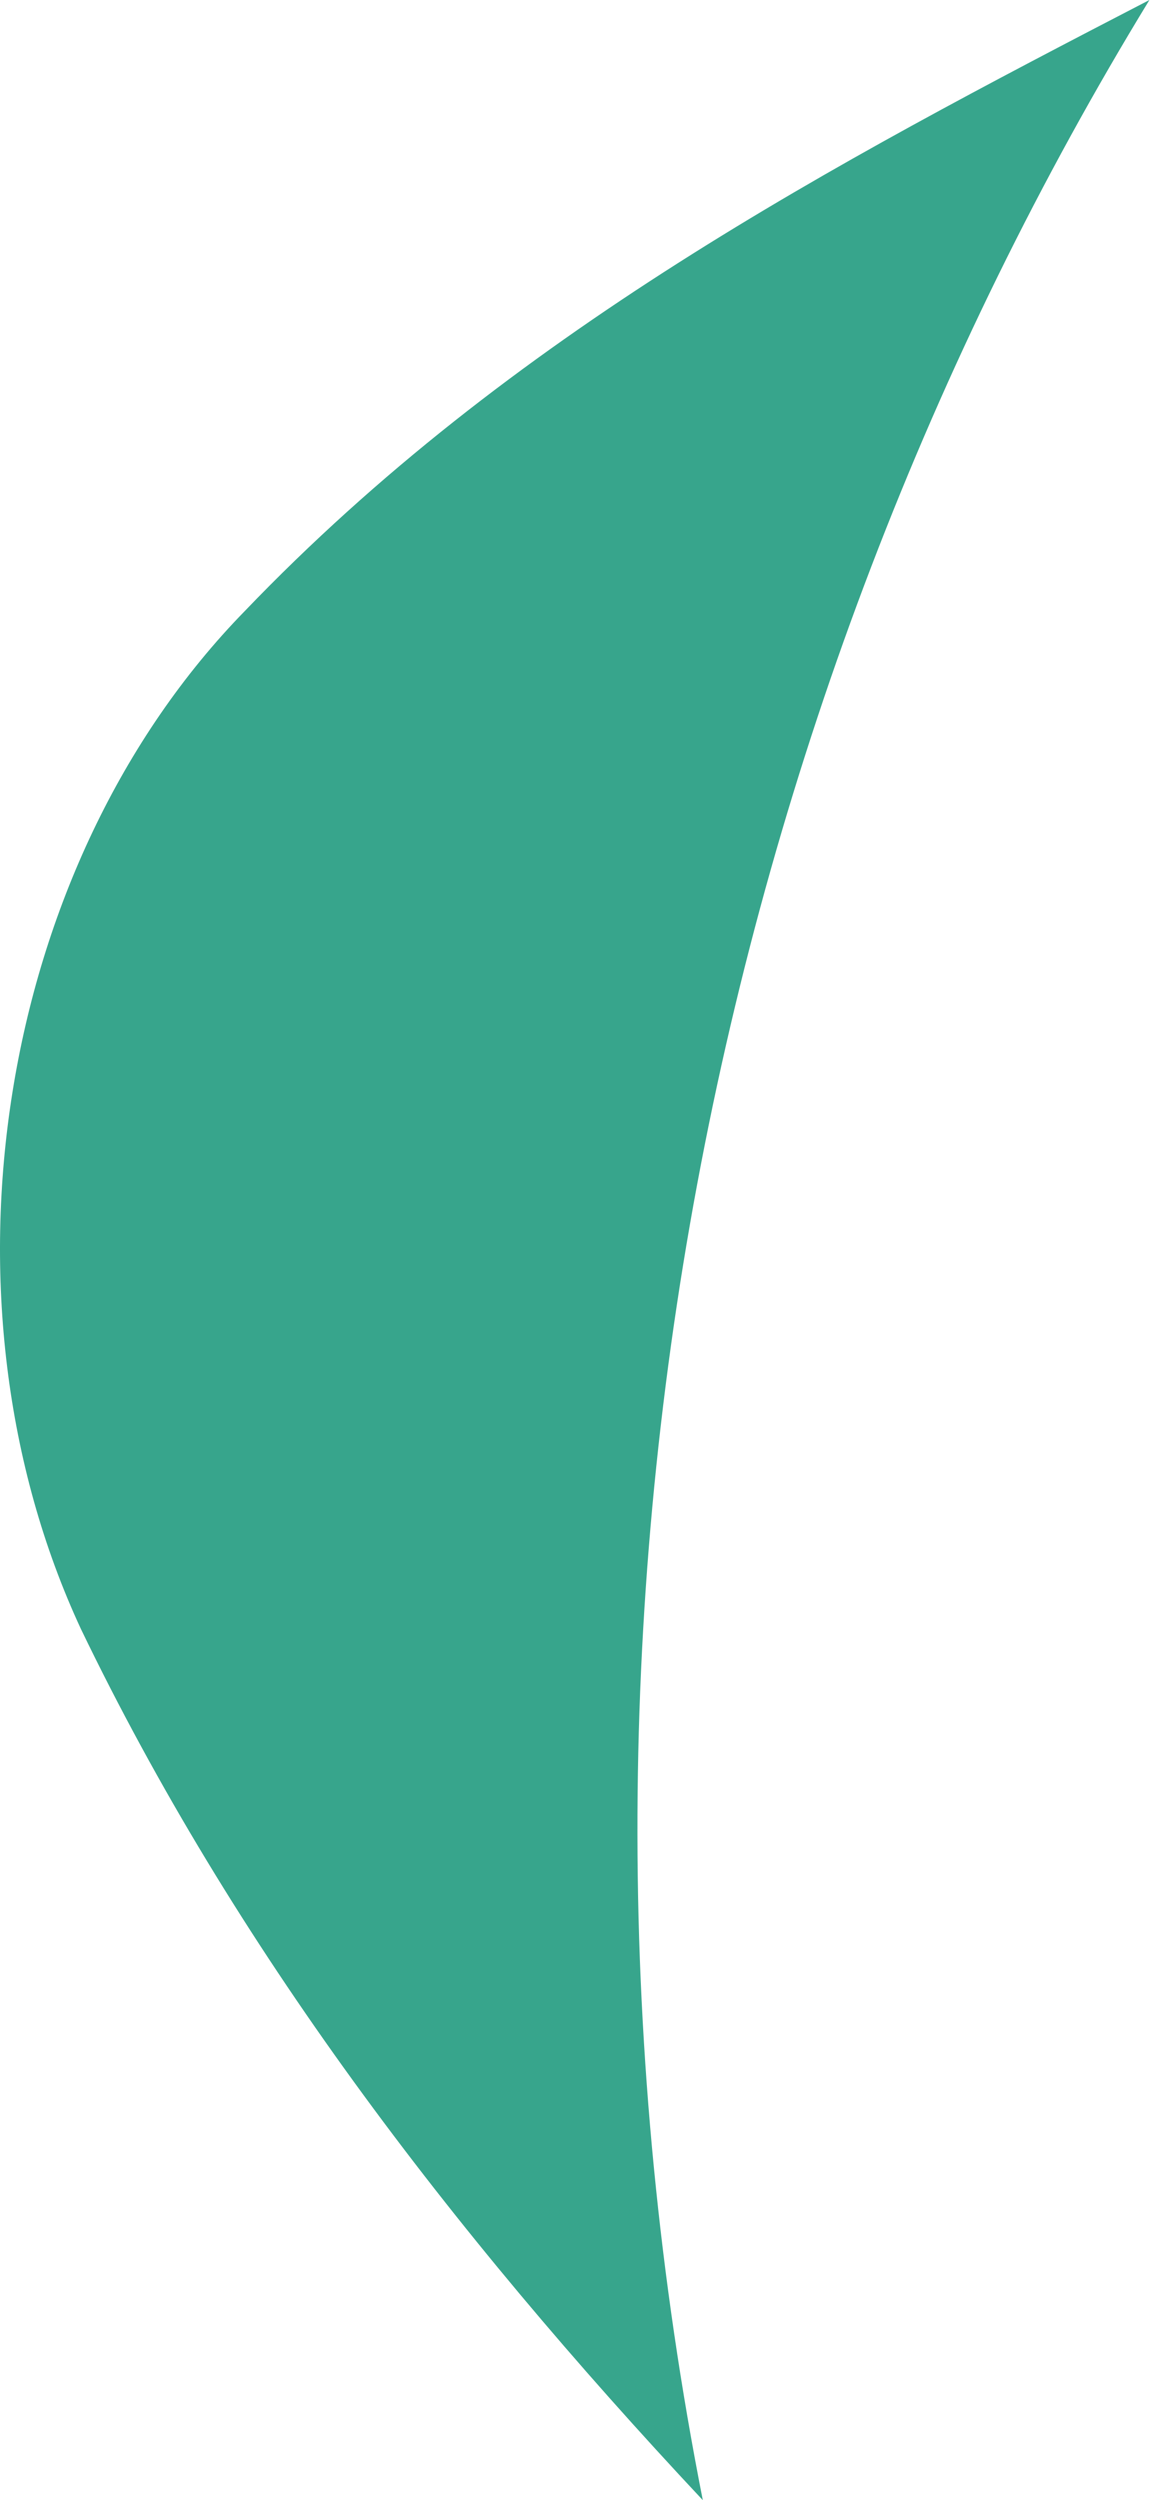<?xml version="1.0" encoding="UTF-8"?> <svg xmlns="http://www.w3.org/2000/svg" width="46" height="99" viewBox="0 0 46 99" fill="none"> <path d="M45.541 0C32.998 6.495 20.231 13.215 9.704 24.19C-0.151 34.269 -2.839 51.516 3.208 64.507C9.256 77.049 17.767 88.249 27.846 98.999C20.903 63.834 28.294 28.222 45.541 0Z" fill="#37A58C"></path> </svg> 